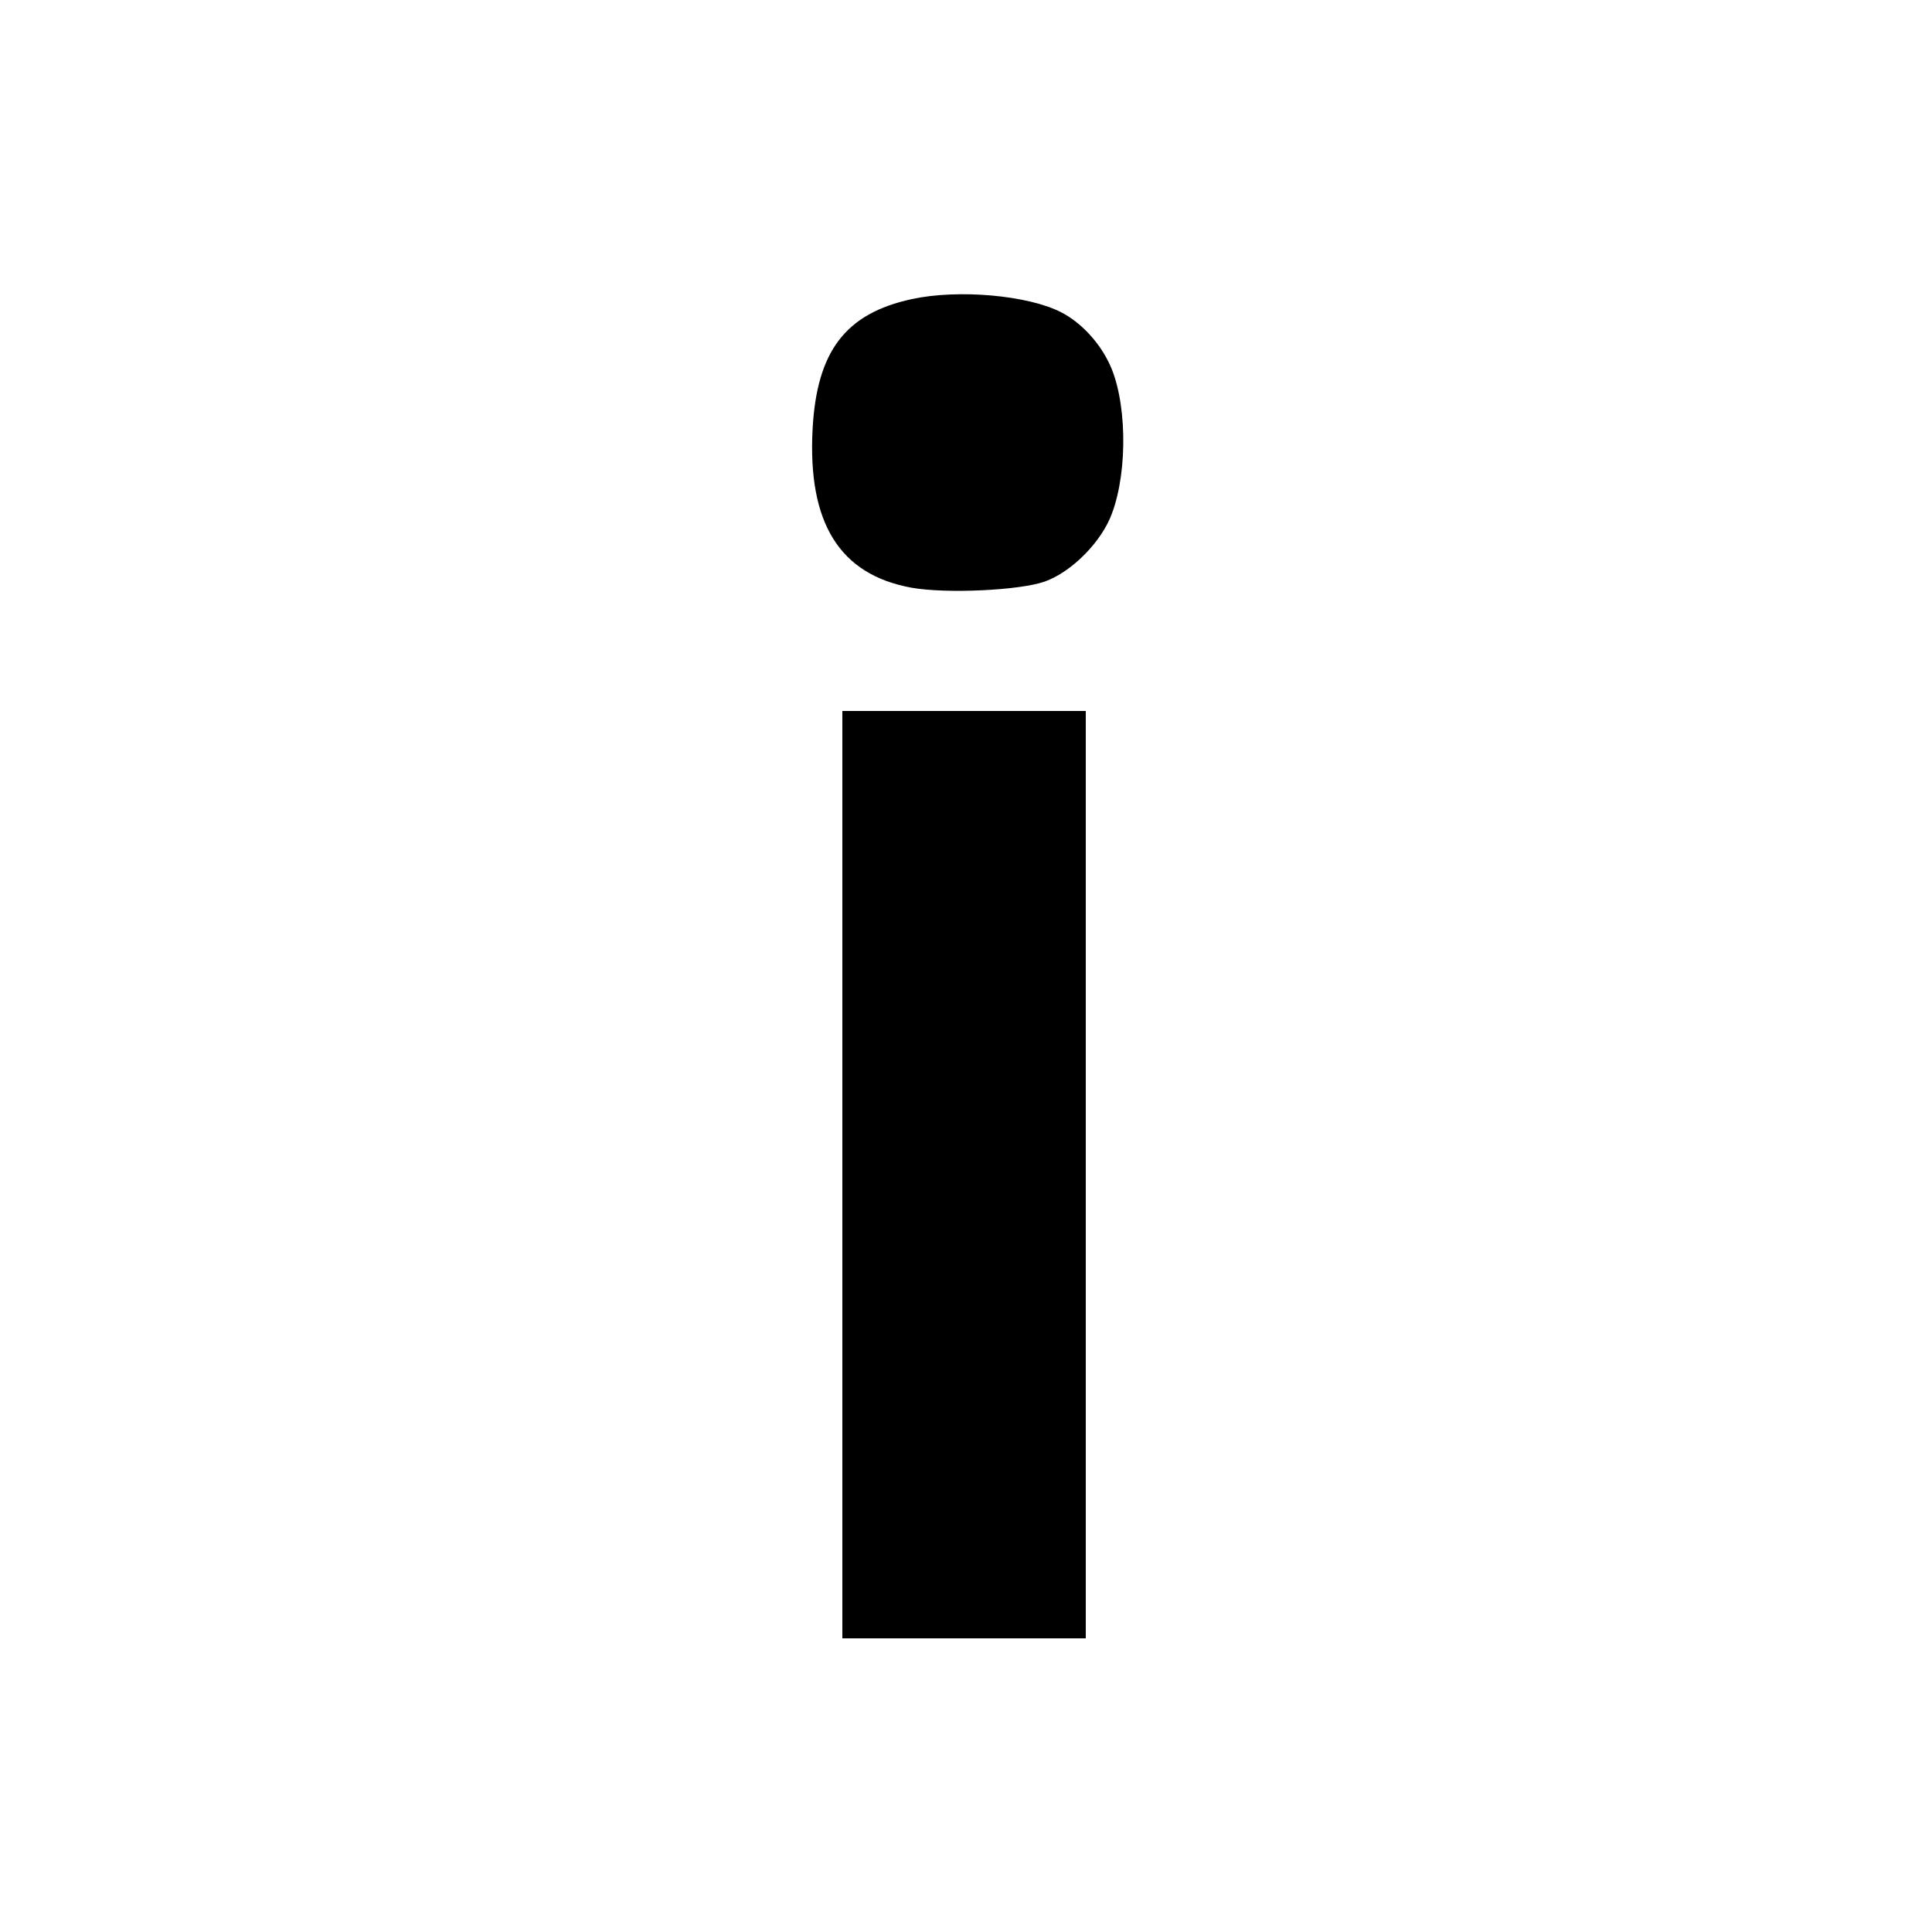 <?xml version="1.0" standalone="no"?>
<!DOCTYPE svg PUBLIC "-//W3C//DTD SVG 20010904//EN"
 "http://www.w3.org/TR/2001/REC-SVG-20010904/DTD/svg10.dtd">
<svg version="1.0" xmlns="http://www.w3.org/2000/svg"
 width="500pt" height="500pt" viewBox="0 0 500 500"
 preserveAspectRatio="xMidYMid meet">
<g transform="translate(0,500) scale(0.1,-0.1)"
fill="#000000" stroke="none">
<path d="M2360 4226 c-172 -37 -246 -135 -257 -336 -13 -244 70 -377 256 -411
91 -16 280 -7 345 16 70 25 148 104 174 177 42 113 38 298 -9 391 -27 55 -74
104 -123 129 -86 44 -266 60 -386 34z"/>
<path d="M2180 1960 l0 -1200 315 0 315 0 0 1200 0 1200 -315 0 -315 0 0
-1200z"/>
</g>
</svg>
